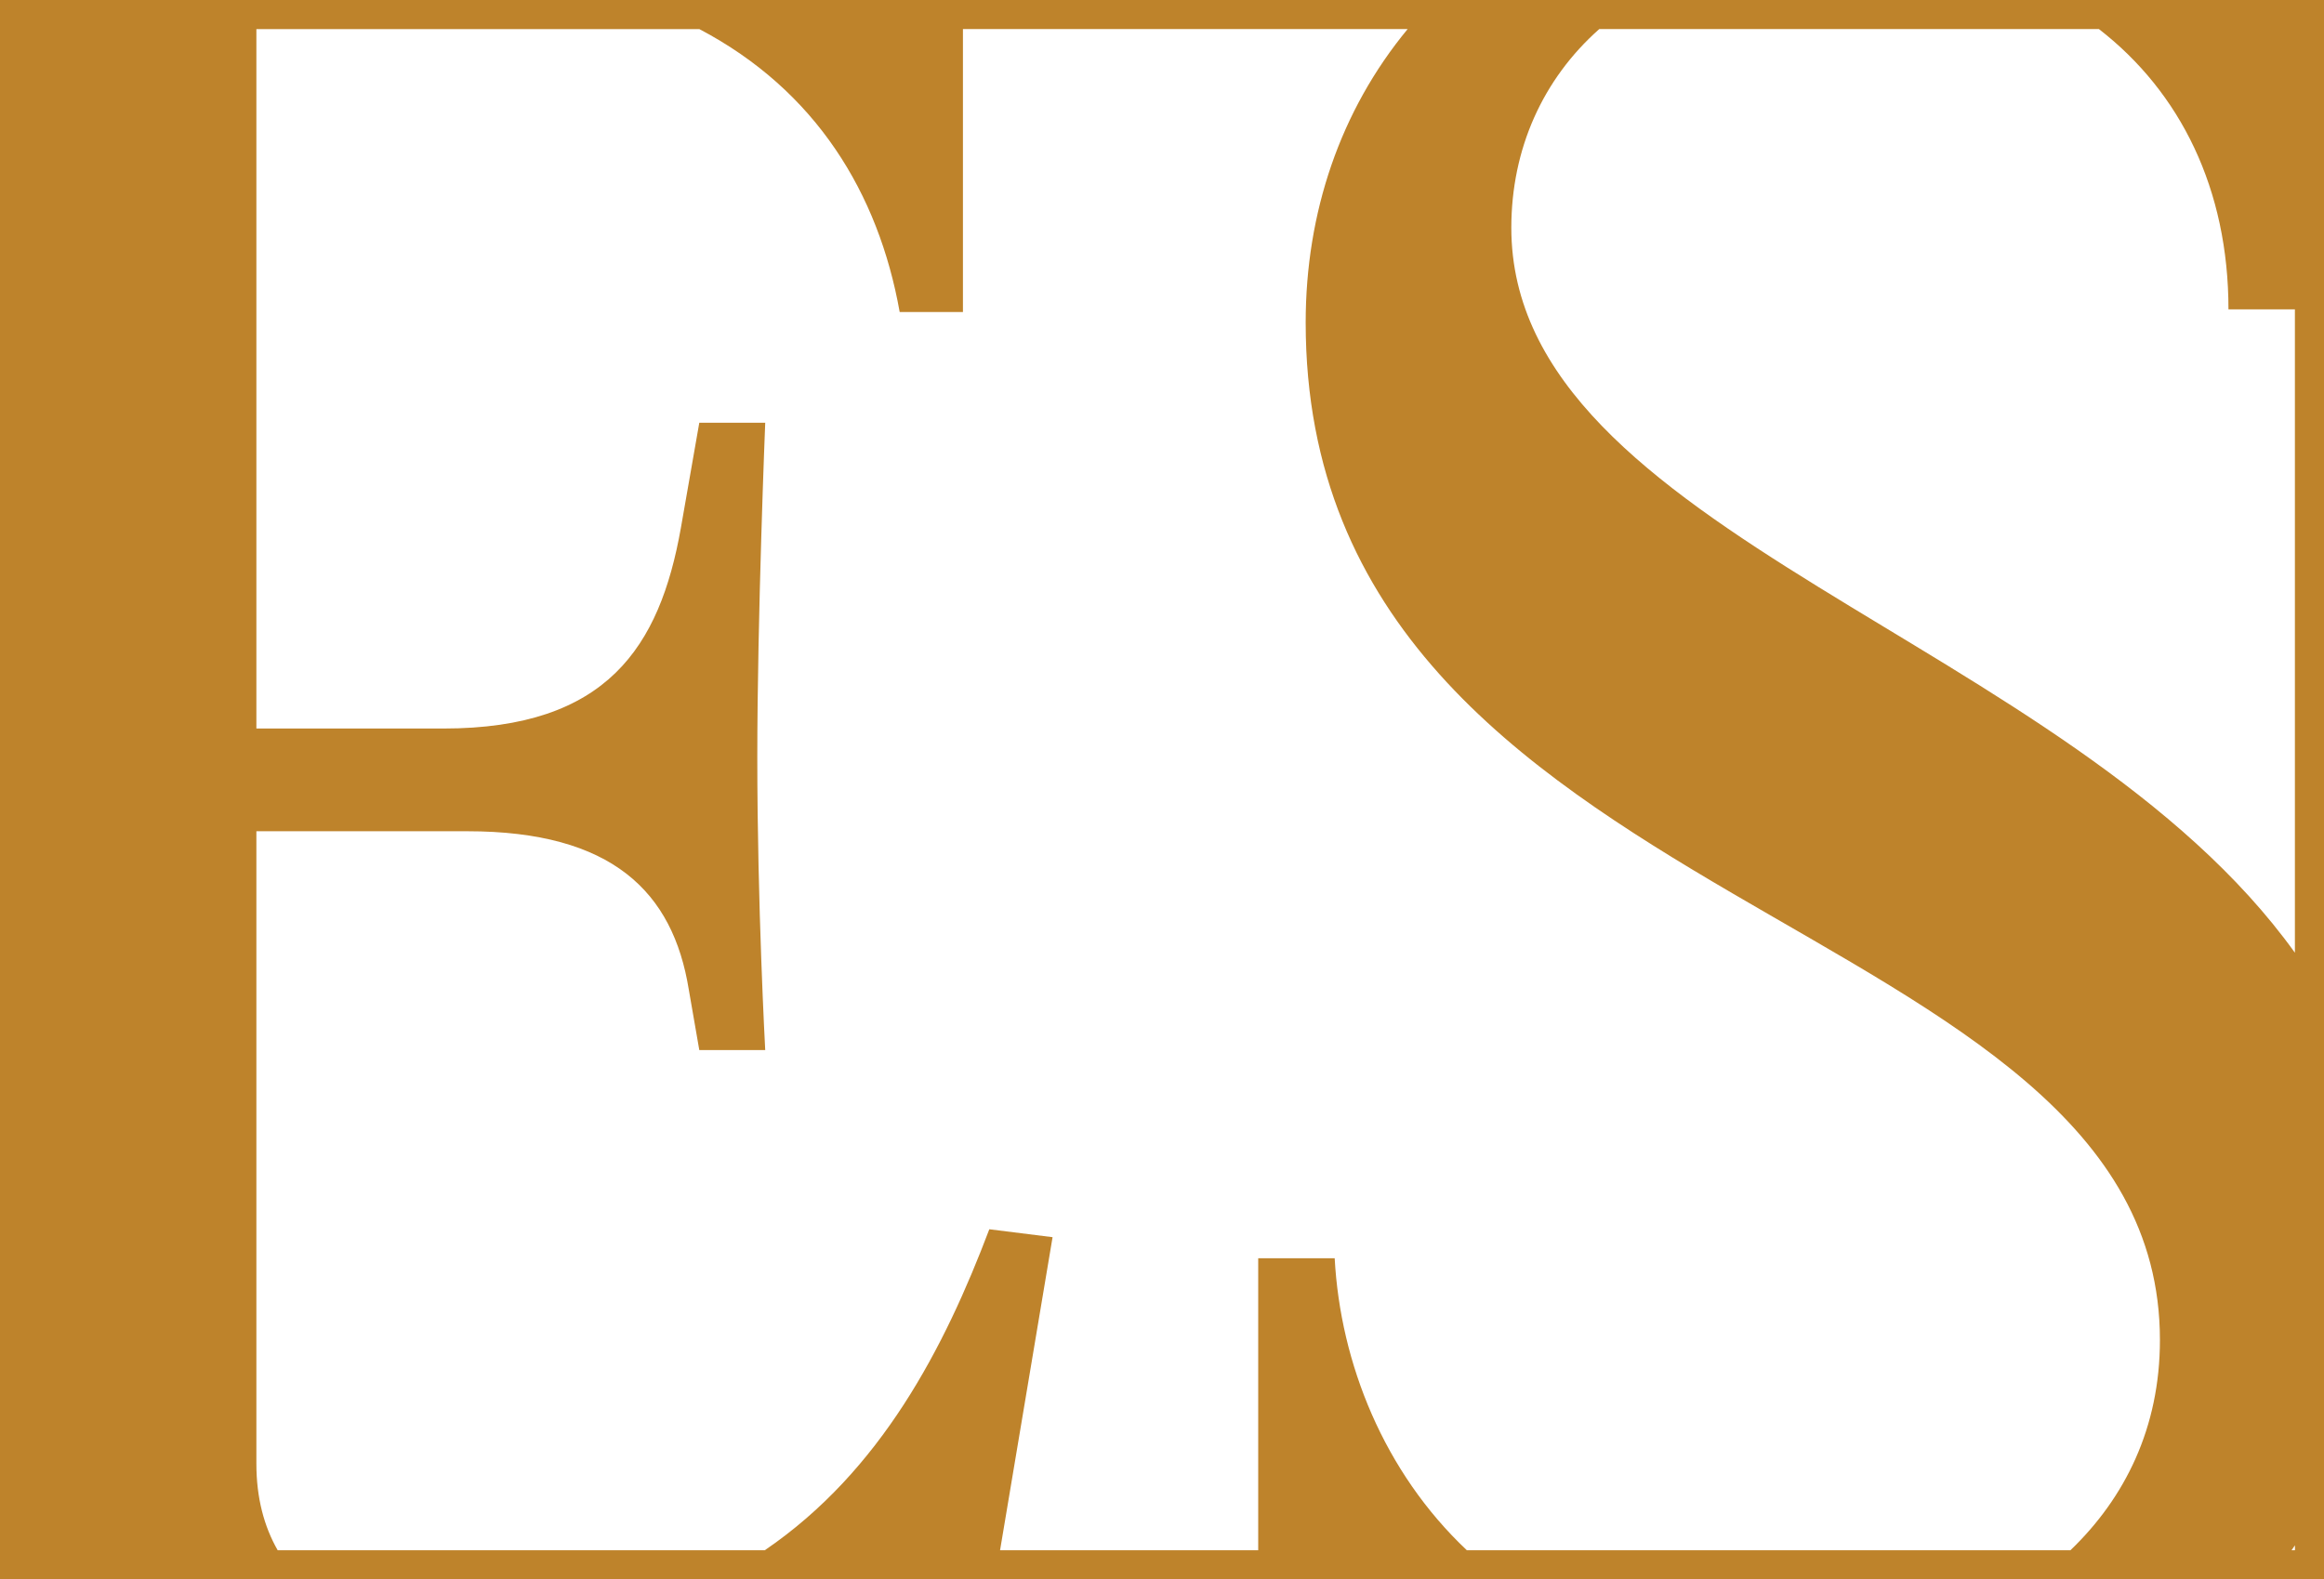 <?xml version="1.0" encoding="utf-8"?>
<!-- Generator: Adobe Illustrator 15.1.0, SVG Export Plug-In . SVG Version: 6.00 Build 0)  -->
<!DOCTYPE svg PUBLIC "-//W3C//DTD SVG 1.1//EN" "http://www.w3.org/Graphics/SVG/1.1/DTD/svg11.dtd">
<svg version="1.1" id="Layer_1" xmlns="http://www.w3.org/2000/svg" xmlns:xlink="http://www.w3.org/1999/xlink" x="0px" y="0px"
	 width="46.075px" height="31.318px" viewBox="0 0 46.075 31.318" enable-background="new 0 0 46.075 31.318" xml:space="preserve">
<g>
	<path fill="none" d="M45.499,18.893V6.135h-1.317c0-2.385-0.952-4.307-2.569-5.559h-9.905c-1.119,0.992-1.743,2.374-1.743,3.938
		C29.964,10.596,41.008,12.633,45.499,18.893z"/>
	<path fill="none" d="M24.946,30.742v-5.79h1.516c0.113,2.085,0.978,4.24,2.62,5.79h11.967c1.08-1.037,1.774-2.428,1.774-4.169
		c0-8.625-16.936-8.259-16.936-20.177c0-2.176,0.684-4.2,2.022-5.82h-8.817v5.611h-1.254c-0.42-2.36-1.664-4.398-3.972-5.611H5.083
		c0,3.81,0,13.87,0,13.87h3.711c3.241,0,4.286-1.621,4.704-3.973l0.366-2.091h1.307c0,0-0.157,3.868-0.157,6.638
		c0,2.927,0.157,5.802,0.157,5.802h-1.307l-0.209-1.203c-0.313-1.934-1.516-3.136-4.391-3.136H5.083v12.545
		c0,0.669,0.151,1.24,0.422,1.713h9.658c2.309-1.574,3.565-4.024,4.451-6.365l1.254,0.157l-1.041,6.208H24.946z"/>
	<path fill="none" d="M45.499,30.742v-0.097c-0.023,0.032-0.043,0.066-0.067,0.097H45.499z"/>
	<path fill="#BE832B" d="M0,0v31.318h46.075V0H0z M31.707,0.576h9.905c1.617,1.252,2.569,3.174,2.569,5.559h1.317v12.758
		c-4.491-6.26-15.535-8.297-15.535-14.378C29.964,2.95,30.588,1.568,31.707,0.576z M19.614,24.377
		c-0.886,2.341-2.143,4.791-4.451,6.365H5.505c-0.271-0.473-0.422-1.043-0.422-1.713V16.484h4.181c2.875,0,4.077,1.203,4.391,3.136
		l0.209,1.203h1.307c0,0-0.157-2.875-0.157-5.802c0-2.77,0.157-6.638,0.157-6.638h-1.307l-0.366,2.091
		c-0.418,2.352-1.463,3.973-4.704,3.973H5.083c0,0,0-10.061,0-13.87h8.782c2.308,1.213,3.551,3.251,3.972,5.611h1.254V0.576h8.817
		c-1.339,1.62-2.022,3.644-2.022,5.82c0,11.918,16.936,11.552,16.936,20.177c0,1.741-0.694,3.132-1.774,4.169H29.081
		c-1.642-1.549-2.507-3.705-2.62-5.79h-1.516v5.79h-5.118l1.041-6.208L19.614,24.377z M45.499,30.742h-0.067
		c0.023-0.031,0.043-0.065,0.067-0.097V30.742z"/>
</g>
</svg>
